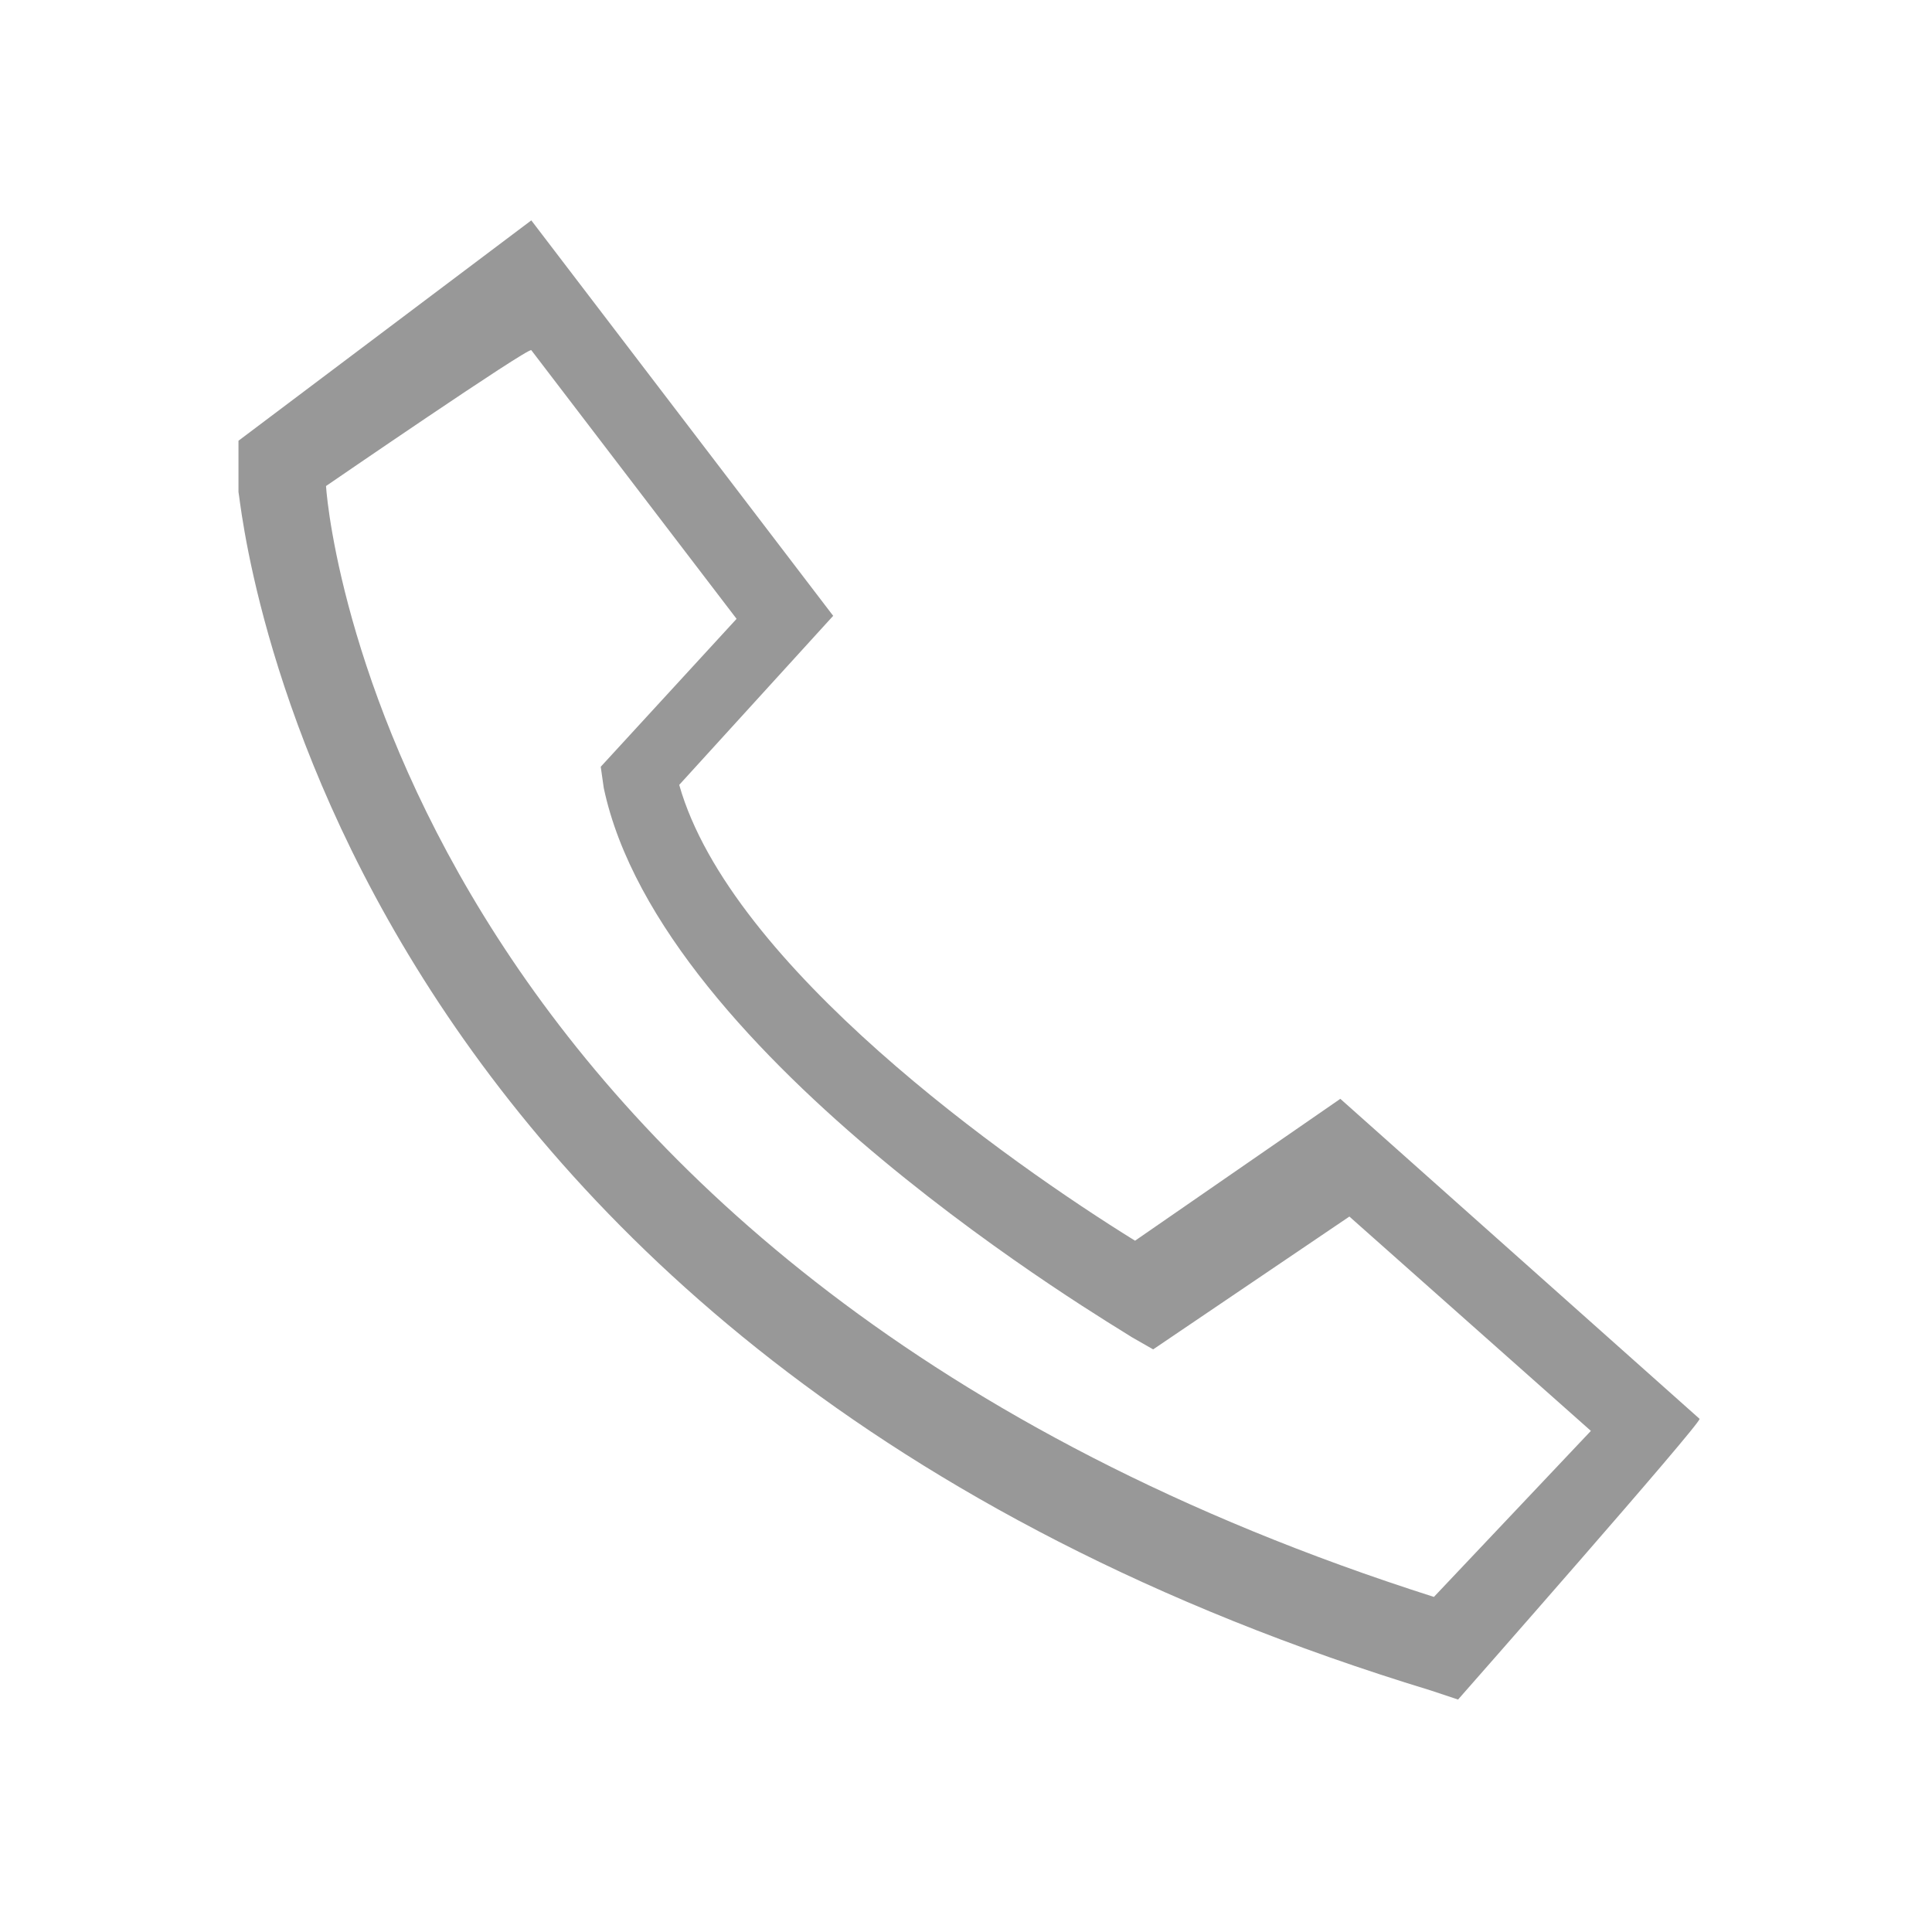 <?xml version="1.0" encoding="utf-8"?>
<!-- Generator: Adobe Illustrator 21.1.0, SVG Export Plug-In . SVG Version: 6.00 Build 0)  -->
<svg version="1.1" id="图层_1" xmlns="http://www.w3.org/2000/svg" xmlns:xlink="http://www.w3.org/1999/xlink" width="16" height="16" x="0px" y="0px"
	 viewBox="0 0 64 64" style="enable-background:new 0 0 64 64;" xml:space="preserve">
<style type="text/css">
	.st0{fill:#989898;}
</style>
<path class="st0" d="M48.3,56.3L47.4,56C10.3,44.7,8,16.6,7.9,16.3v-1.7l9.7-7.3l10,13.1L22.5,26c1.7,6,10.9,12.5,15.1,15.1l6.8-4.7
	l11.9,10.6C56.4,47.1,48.3,56.3,48.3,56.3z M10.8,16.1c0.1,1.6,2.8,26,36.7,36.8l5.2-5.5l-8-7.1l-6.5,4.4l-0.7-0.4
	c-0.6-0.4-15.6-9.2-17.5-18.2l-0.1-0.7l4.5-4.9l-6.8-8.9C17.5,11.5,10.8,16.1,10.8,16.1z"/>
</svg>
